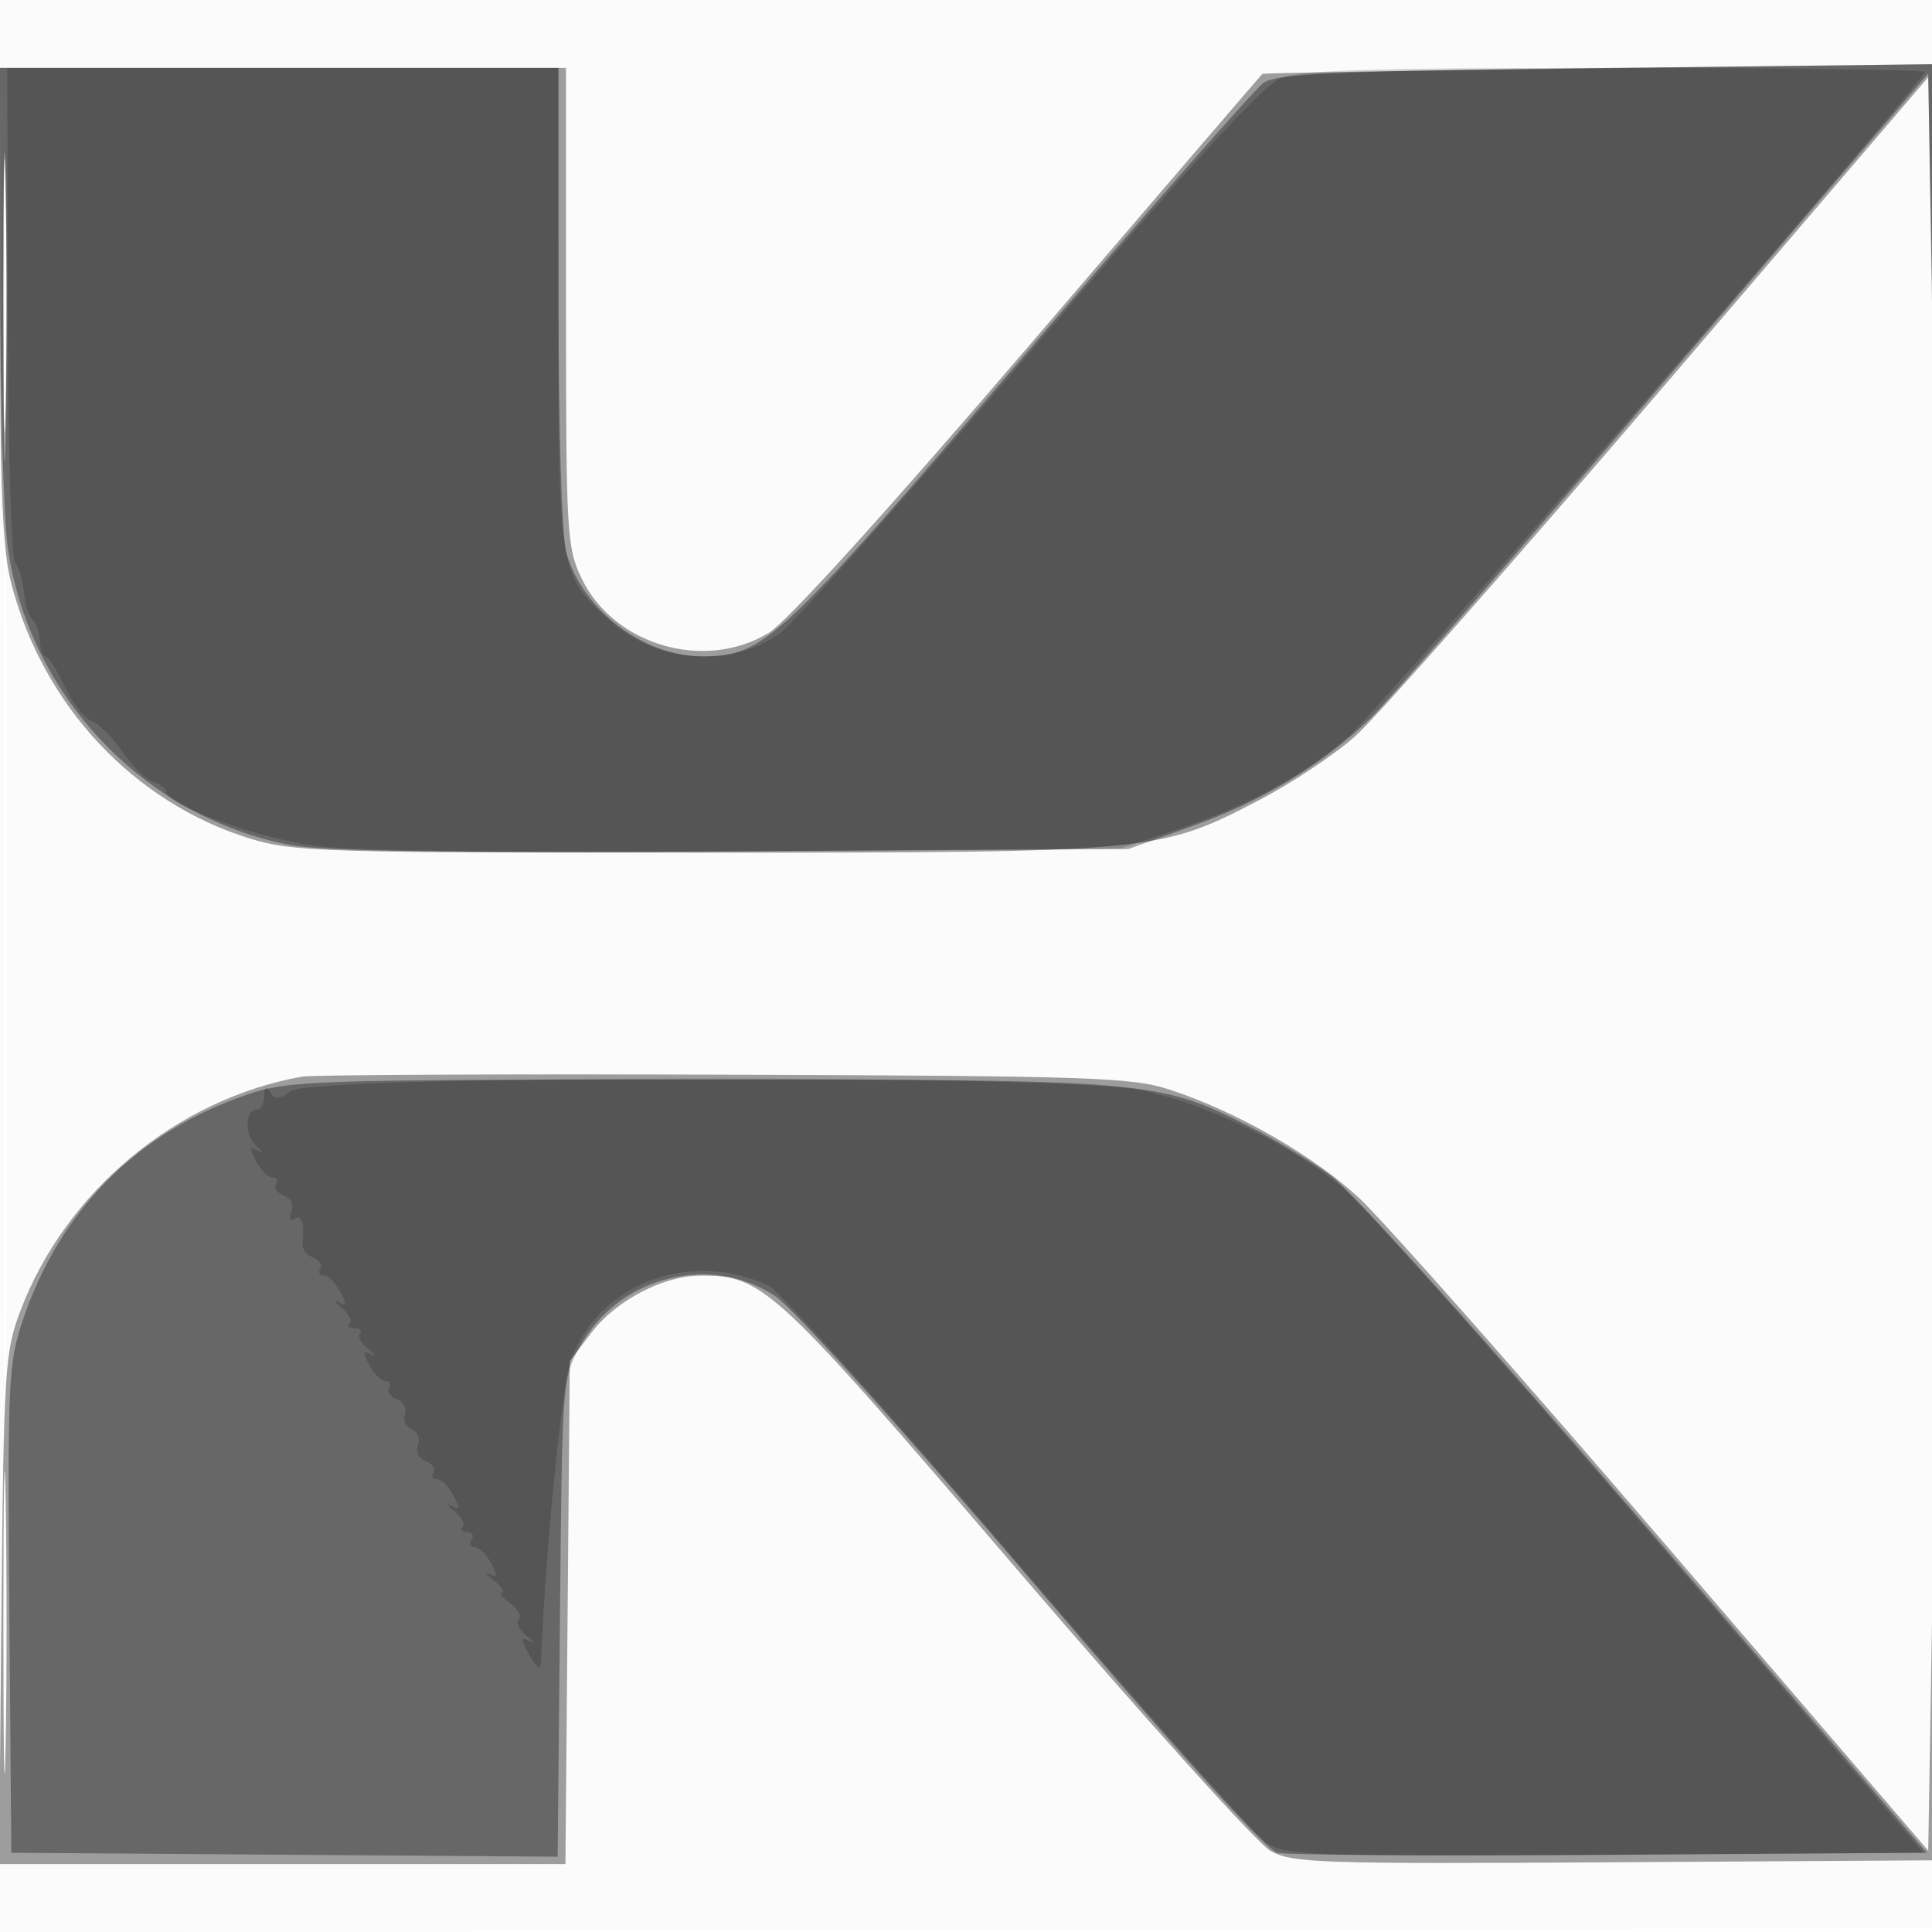 <svg xmlns="http://www.w3.org/2000/svg" width="256" height="256"><path fill-opacity=".016" d="M0 128.004v128.004l128.25-.254 128.25-.254.254-127.75L257.008 0H0v128.004m.485.496c0 70.4.119 99.053.265 63.672.146-35.38.146-92.98 0-128C.604 29.153.485 58.1.485 128.5" fill-rule="evenodd"/><path fill-opacity=".378" d="M0 40.29c0 24.509.323 32.531 1.492 37.017 4.22 16.201 16.188 29.002 31.599 33.798 5.658 1.762 9.867 1.894 59.748 1.88 60.169-.016 60.759-.072 74.047-6.988 4.188-2.18 9.864-5.948 12.614-8.375 2.75-2.427 20.975-23.084 40.5-45.906l35.5-41.494.521 31.139.522 31.139.229-32 .229-32-44.75.541c-24.613.297-44.856.635-44.985.75-.128.115-14.016 16.297-30.862 35.959-18.824 21.972-32.135 36.662-34.539 38.115-8.486 5.132-20.498 1.656-24.769-7.167C75.103 72.582 75 70.809 75 40.684V9H0v31.29m.447.71c0 17.875.135 25.188.301 16.25.166-8.938.166-23.563 0-32.5C.582 15.812.447 23.125.447 41M40 142.663c-16.61 2.961-31.345 15.232-37.315 31.078-2.042 5.42-2.188 7.743-2.488 39.509L-.121 247h75.044l.289-33.329.288-33.33 2.884-3.779c3.225-4.227 9.465-7.507 14.346-7.54 8.363-.057 9.696 1.178 41.99 38.883 16.767 19.577 31.902 36.387 33.633 37.355 2.888 1.614 6.65 1.738 45.647 1.5l42.5-.26.028-32.5.028-32.5-.528 31.863-.528 31.863-34.841-40.59c-19.162-22.324-37.42-42.977-40.572-45.895-6.141-5.686-16.181-11.43-25.087-14.354-4.994-1.64-10.42-1.822-59-1.988-29.425-.1-54.625.019-56 .264M.447 215c0 17.875.135 25.188.301 16.25.166-8.937.166-23.562 0-32.5-.166-8.937-.301-1.625-.301 16.25" fill-rule="evenodd"/><path fill-opacity=".34" d="M.02 37.25c.011 15.538.463 31.4 1.004 35.25 2.764 19.651 18.051 35.756 37.476 39.48 4.19.804 21.839 1.055 58.5.835l52.5-.315 8.544-3.06c9.252-3.313 17.13-8.079 23.488-14.208 2.217-2.138 19.767-22.249 39-44.692L255.5 9.735l.523 28.883.523 28.882.228-29.5.227-29.5-43.75.5c-36.718.42-44.089.741-45.857 2-1.158.825-15.696 17.396-32.306 36.824C103.123 85.212 101.247 86.956 93 86.956c-7.754 0-15.864-6.204-17.956-13.737-.605-2.179-1.035-16.247-1.038-33.969L74 9H0l.02 28.25m.423 1.25c0 16.5.137 23.39.305 15.312.167-8.079.168-21.579 0-30C.581 15.39.444 22 .443 38.5m32.166 106.593c-14.481 4.98-24.676 15.262-29.586 29.838-1.925 5.714-2.034 8.072-1.787 38.329L1.5 245.5l36.198.262 36.198.263.302-31.763c.302-31.755.303-31.763 2.791-36.11 5.205-9.091 17.208-12.076 25.749-6.402 2.371 1.575 16.974 17.803 34.172 37.974 18.614 21.831 30.899 35.434 32.312 35.778 1.253.304 21.132.429 44.176.276l41.899-.278-37.051-43.093c-21.34-24.82-39.105-44.592-41.898-46.628-2.666-1.945-7.656-4.945-11.088-6.667-11.875-5.958-13.39-6.084-72.76-6.064-51.601.018-54.262.109-59.891 2.045" fill-rule="evenodd"/><path fill-opacity=".175" d="M1.028 41.21c.042 17.715.468 32.683.948 33.262.481.578 1.02 2.396 1.199 4.04.179 1.643.685 3.253 1.125 3.578.44.324.873 1.562.963 2.75.089 1.188.444 2.16.789 2.16.344 0 1.486 1.799 2.537 3.997 1.051 2.199 2.651 4.239 3.555 4.534.905.295 2.705 2.097 4 4.004 1.296 1.908 3.143 3.723 4.106 4.034.962.311 1.75.924 1.75 1.362 0 1.711 12.184 6.137 19.669 7.144 4.996.672 26.031.933 57.36.71l49.471-.352 8-2.707c9.151-3.096 16.146-6.933 22.231-12.192C182.726 94.08 255 10.698 255 9.542 255 9.244 236.536 9 213.968 9c-32.513 0-41.714.285-44.316 1.372-2.316.968-12.114 11.692-33.218 36.359-16.464 19.242-31.369 35.989-33.123 37.214-6.683 4.671-16.229 3.928-22.524-1.752C74.051 76.115 74 75.804 74 40.532V9H.953l.075 32.21m37.531 103.351c-1.528 1.133-2.11 1.173-2.735.189-.566-.892-.798-.749-.809.5-.008.963-.432 1.75-.942 1.75-1.625 0-1.703 3.45-.109 4.824.887.765.966 1.031.186.629-1.088-.559-1.129-.283-.215 1.426.625 1.167 1.596 2.121 2.159 2.121.563 0 .775.403.471.895-.305.493.166 1.171 1.044 1.509.941.36 1.355 1.248 1.006 2.156-.339.884-.169 1.283.396.933.965-.596 1.394.726 1.061 3.27-.091.695.528 1.53 1.375 1.855.848.325 1.293.994.988 1.487-.304.492-.092.895.471.895s1.534.954 2.159 2.121c.914 1.709.873 1.985-.215 1.426-.743-.383-.569-.055.384.728.954.782 1.442 1.716 1.084 2.074-.358.358-.051.651.682.651.733 0 1.04.293.682.651-.358.358.13 1.292 1.084 2.074.953.783 1.127 1.111.384.728-1.088-.559-1.129-.283-.215 1.426.625 1.167 1.596 2.121 2.159 2.121.563 0 .775.403.471.895-.305.493.166 1.171 1.044 1.509.879.337 1.355 1.247 1.058 2.022a1.518 1.518 0 00.879 1.953c.789.303 1.159 1.225.833 2.075-.342.892.079 1.785 1.012 2.142.878.338 1.349 1.016 1.044 1.509-.304.492-.092.895.471.895s1.534.954 2.159 2.121c.914 1.709.873 1.985-.215 1.426-.743-.383-.569-.055.384.728.954.782 1.442 1.716 1.084 2.074-.358.358-.1.651.574.651.674 0 .948.45.608 1-.34.55-.157 1 .406 1 .563 0 1.534.954 2.159 2.121.914 1.709.873 1.985-.215 1.426-.743-.383-.476.013.591.879 1.068.866 1.544 1.574 1.059 1.574-.485 0-.009.638 1.057 1.418 1.067.78 1.61 1.748 1.207 2.151-.403.403.048 1.374 1.002 2.156.953.783 1.127 1.111.384.728-1.088-.559-1.129-.283-.215 1.426 1.303 2.435 1.712 2.635 1.779.871.534-13.965 2.734-36.213 3.901-39.453 3.666-10.176 15.684-14.761 26.172-9.985 1.435.653 16.271 17.163 32.97 36.688 16.699 19.525 31.623 36.292 33.164 37.261 2.578 1.62 6.162 1.74 44.866 1.5l42.064-.261-35.941-42c-19.767-23.1-38.296-43.932-41.175-46.293-6.806-5.58-17.862-10.912-26.42-12.74-9.989-2.133-109.863-2.05-112.756.094" fill-rule="evenodd"/></svg>